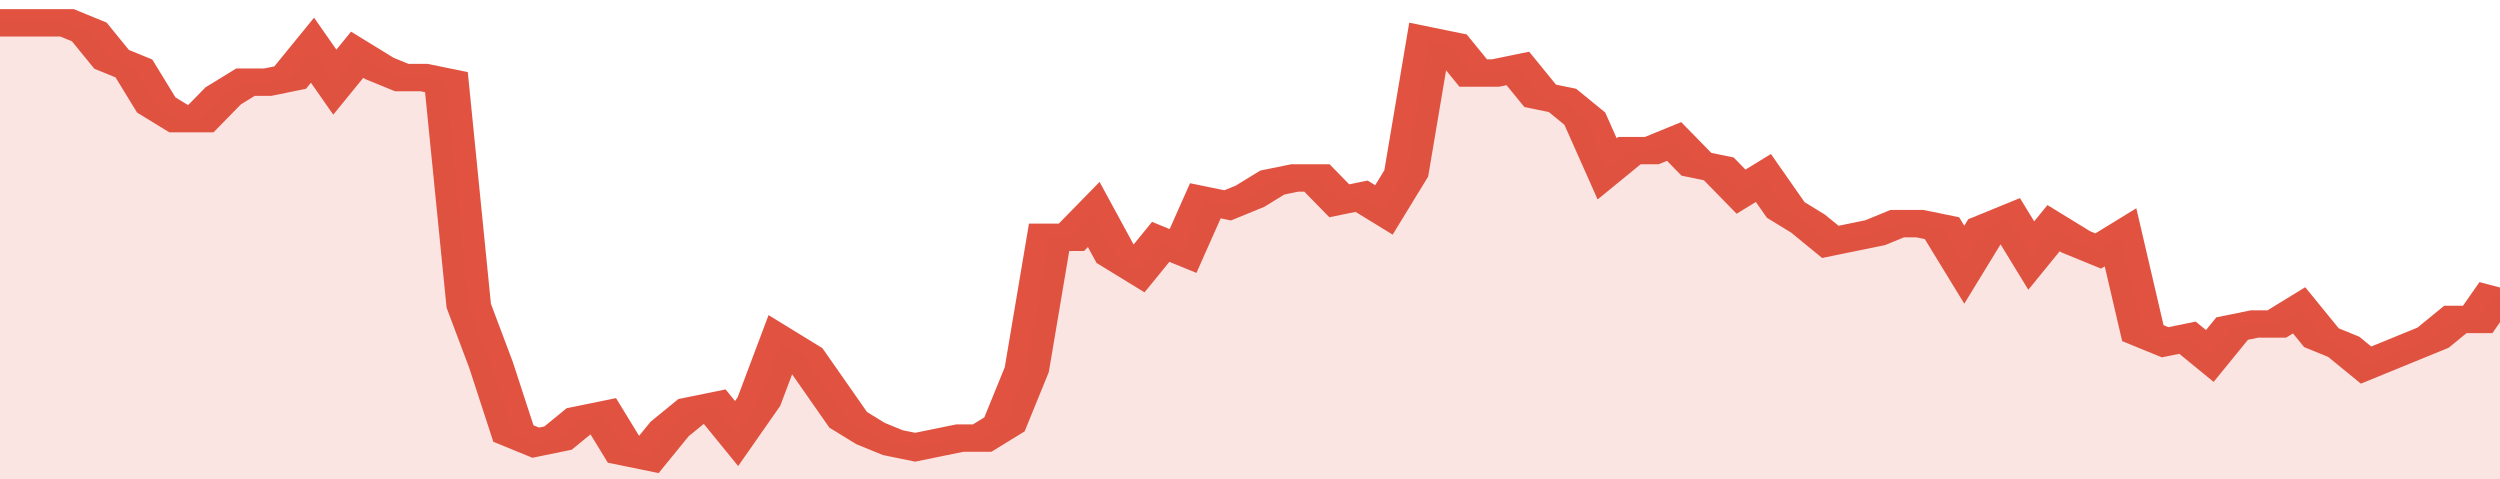 <svg xmlns="http://www.w3.org/2000/svg" viewBox="0 0 336 105" width="120" height="23" preserveAspectRatio="none">
				 <polyline fill="none" stroke="#E15241" stroke-width="6" points="0, 5 3, 5 6, 5 9, 5 12, 7 15, 13 18, 15 21, 23 24, 26 27, 26 30, 21 33, 18 36, 18 39, 17 42, 11 45, 18 48, 12 51, 15 54, 17 57, 17 60, 18 63, 67 66, 80 69, 95 72, 97 75, 96 78, 92 81, 91 84, 99 87, 100 90, 94 93, 90 96, 89 99, 95 102, 88 105, 75 108, 78 111, 85 114, 92 117, 95 120, 97 123, 98 126, 97 129, 96 132, 96 135, 93 138, 81 141, 52 144, 52 147, 47 150, 56 153, 59 156, 53 159, 55 162, 44 165, 45 168, 43 171, 40 174, 39 177, 39 180, 44 183, 43 186, 46 189, 38 192, 9 195, 10 198, 16 201, 16 204, 15 207, 21 210, 22 213, 26 216, 37 219, 33 222, 33 225, 31 228, 36 231, 37 234, 42 237, 39 240, 46 243, 49 246, 53 249, 52 252, 51 255, 49 258, 49 261, 50 264, 58 267, 50 270, 48 273, 56 276, 50 279, 53 282, 55 285, 52 288, 73 291, 75 294, 74 297, 78 300, 72 303, 71 306, 71 309, 68 312, 74 315, 76 318, 80 321, 78 324, 76 327, 74 330, 70 333, 70 336, 63 336, 63 "> </polyline>
				 <polygon fill="#E15241" opacity="0.15" points="0, 105 0, 5 3, 5 6, 5 9, 5 12, 7 15, 13 18, 15 21, 23 24, 26 27, 26 30, 21 33, 18 36, 18 39, 17 42, 11 45, 18 48, 12 51, 15 54, 17 57, 17 60, 18 63, 67 66, 80 69, 95 72, 97 75, 96 78, 92 81, 91 84, 99 87, 100 90, 94 93, 90 96, 89 99, 95 102, 88 105, 75 108, 78 111, 85 114, 92 117, 95 120, 97 123, 98 126, 97 129, 96 132, 96 135, 93 138, 81 141, 52 144, 52 147, 47 150, 56 153, 59 156, 53 159, 55 162, 44 165, 45 168, 43 171, 40 174, 39 177, 39 180, 44 183, 43 186, 46 189, 38 192, 9 195, 10 198, 16 201, 16 204, 15 207, 21 210, 22 213, 26 216, 37 219, 33 222, 33 225, 31 228, 36 231, 37 234, 42 237, 39 240, 46 243, 49 246, 53 249, 52 252, 51 255, 49 258, 49 261, 50 264, 58 267, 50 270, 48 273, 56 276, 50 279, 53 282, 55 285, 52 288, 73 291, 75 294, 74 297, 78 300, 72 303, 71 306, 71 309, 68 312, 74 315, 76 318, 80 321, 78 324, 76 327, 74 330, 70 333, 70 336, 63 336, 105 "></polygon>
			</svg>